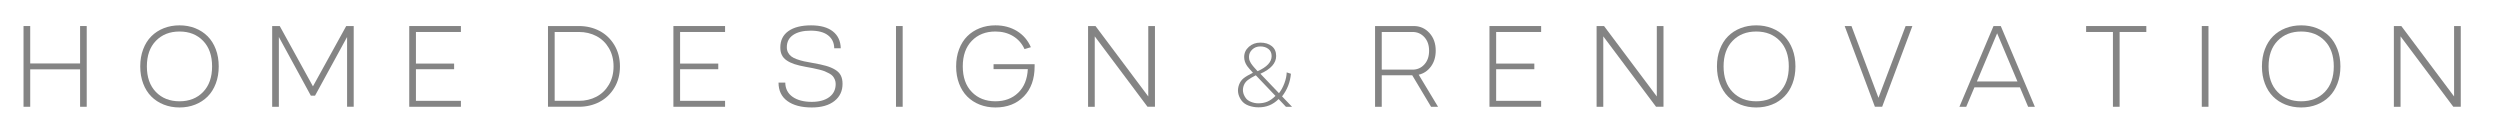 <?xml version="1.0" encoding="utf-8"?>
<!-- Generator: Adobe Illustrator 16.0.0, SVG Export Plug-In . SVG Version: 6.00 Build 0)  -->
<!DOCTYPE svg PUBLIC "-//W3C//DTD SVG 1.1//EN" "http://www.w3.org/Graphics/SVG/1.1/DTD/svg11.dtd">
<svg version="1.1" id="Layer_1" xmlns="http://www.w3.org/2000/svg" xmlns:xlink="http://www.w3.org/1999/xlink" x="0px" y="0px"
	 width="715.333px" height="38px" viewBox="0 0 715.333 38" enable-background="new 0 0 715.333 38" xml:space="preserve">
<g>
	<g>
		<path fill="#848484" d="M22.918,7.45h1.896v23.1h-1.896V19.841H8.645V30.55H6.731V7.45h1.914v10.708h14.273V7.45z"/>
		<path fill="#848484" d="M55.852,29.931c-1.375,0.544-2.871,0.817-4.488,0.817s-3.115-0.272-4.496-0.817s-2.568-1.314-3.563-2.31
			c-0.996-0.996-1.774-2.233-2.335-3.712c-0.562-1.479-0.842-3.116-0.842-4.909s0.28-3.429,0.842-4.909
			c0.561-1.479,1.339-2.717,2.335-3.712c0.995-0.995,2.183-1.765,3.563-2.31c1.381-0.544,2.879-0.816,4.496-0.816
			s3.113,0.272,4.488,0.816c1.375,0.545,2.561,1.315,3.556,2.31c0.995,0.996,1.773,2.233,2.335,3.712
			c0.561,1.48,0.842,3.116,0.842,4.909s-0.281,3.429-0.842,4.909c-0.562,1.479-1.34,2.717-2.335,3.712S57.227,29.387,55.852,29.931z
			 M44.607,26.317c1.722,1.777,3.974,2.665,6.757,2.665s5.033-0.888,6.749-2.665c1.716-1.776,2.574-4.216,2.574-7.317
			c0-3.102-0.858-5.542-2.574-7.318s-3.966-2.665-6.749-2.665s-5.035,0.889-6.757,2.665S42.025,15.898,42.025,19
			C42.025,22.102,42.885,24.541,44.607,26.317z"/>
		<path fill="#848484" d="M101.209,7.45v23.1h-1.897V10.585l-9.174,16.797h-1.188l-9.158-16.797V30.55h-1.914V7.45h2.162
			l9.504,17.259L99.065,7.45H101.209z"/>
		<path fill="#848484" d="M131.882,9.149h-12.87v9.042h10.924v1.617h-10.924v9.042h12.87v1.7h-14.784V7.45h14.784V9.149z"/>
		<path fill="#848484" d="M165.641,7.45c2.167,0,4.136,0.465,5.906,1.395c1.771,0.93,3.188,2.28,4.249,4.051
			s1.593,3.806,1.593,6.105c0,2.299-0.531,4.334-1.593,6.105s-2.478,3.121-4.249,4.051c-1.771,0.93-3.739,1.394-5.906,1.394h-8.845
			V7.45H165.641z M165.641,28.85c1.837,0,3.503-0.39,4.999-1.171c1.496-0.781,2.689-1.928,3.581-3.44
			c0.891-1.513,1.336-3.259,1.336-5.239s-0.445-3.727-1.336-5.239c-0.892-1.513-2.085-2.659-3.581-3.44
			c-1.496-0.781-3.162-1.171-4.999-1.171h-6.931V28.85H165.641z"/>
		<path fill="#848484" d="M207.467,9.149h-12.87v9.042h10.924v1.617h-10.924v9.042h12.87v1.7h-14.784V7.45h14.784V9.149z"/>
		<path fill="#848484" d="M240.566,13.819h-1.864c-0.022-1.573-0.608-2.808-1.758-3.704s-2.808-1.345-4.975-1.345
			c-2.134,0-3.806,0.41-5.016,1.229c-1.211,0.82-1.815,1.988-1.815,3.506c0,0.572,0.115,1.078,0.347,1.518
			c0.23,0.44,0.542,0.811,0.933,1.114c0.39,0.303,0.918,0.572,1.584,0.808c0.665,0.237,1.345,0.435,2.037,0.594
			c0.693,0.16,1.551,0.322,2.574,0.487c1.529,0.264,2.783,0.536,3.762,0.817c0.979,0.28,1.843,0.646,2.591,1.097
			s1.287,1.001,1.617,1.65s0.495,1.441,0.495,2.376c0.011,2.057-0.762,3.702-2.318,4.934s-3.716,1.848-6.477,1.848
			c-2.97,0-5.299-0.613-6.987-1.84c-1.689-1.227-2.533-2.984-2.533-5.272h1.931c0.021,1.738,0.715,3.091,2.079,4.059
			c1.363,0.968,3.206,1.452,5.527,1.452c2.123-0.011,3.789-0.47,4.999-1.378s1.815-2.153,1.815-3.737
			c0-0.462-0.08-0.883-0.239-1.262s-0.354-0.707-0.586-0.982c-0.23-0.274-0.574-0.536-1.031-0.784
			c-0.456-0.248-0.883-0.451-1.278-0.61c-0.396-0.159-0.94-0.324-1.634-0.495c-0.693-0.17-1.293-0.305-1.799-0.404
			c-0.506-0.099-1.188-0.225-2.046-0.379c-1.265-0.231-2.323-0.487-3.176-0.767c-0.853-0.281-1.596-0.635-2.228-1.064
			c-0.633-0.429-1.095-0.946-1.386-1.551c-0.292-0.605-0.438-1.32-0.438-2.145c0-2.035,0.772-3.6,2.318-4.694
			c1.545-1.094,3.709-1.642,6.492-1.642c2.685,0,4.758,0.575,6.221,1.724S240.522,11.74,240.566,13.819z"/>
		<path fill="#848484" d="M258.286,7.45v23.1h-1.914V7.45H258.286z"/>
		<path fill="#848484" d="M284.29,18.373h11.748V19c0,3.619-1.029,6.482-3.086,8.588c-2.057,2.107-4.769,3.16-8.135,3.16
			c-1.617,0-3.115-0.272-4.496-0.817s-2.568-1.314-3.563-2.31c-0.996-0.996-1.774-2.233-2.335-3.712
			c-0.562-1.479-0.842-3.116-0.842-4.909s0.28-3.429,0.842-4.909c0.561-1.479,1.339-2.717,2.335-3.712
			c0.995-0.995,2.183-1.765,3.563-2.31c1.381-0.544,2.879-0.816,4.496-0.816c2.332,0,4.39,0.544,6.171,1.633
			c1.782,1.089,3.107,2.629,3.977,4.62l-1.814,0.544c-0.737-1.606-1.832-2.846-3.284-3.721c-1.451-0.875-3.135-1.312-5.049-1.312
			c-2.783,0-5.035,0.889-6.757,2.665s-2.582,4.216-2.582,7.318c0,3.102,0.86,5.541,2.582,7.317c1.722,1.777,3.974,2.665,6.757,2.665
			c2.662,0,4.837-0.817,6.526-2.45c1.688-1.634,2.604-3.886,2.747-6.757h-9.801V18.373z"/>
		<path fill="#848484" d="M328.558,7.45h1.914v23.1h-2.129l-15.098-20.146V30.55h-1.914V7.45h2.129l15.098,20.146V7.45z"/>
		<path fill="#848484" d="M369.688,30.55h-1.742l-2.092-2.21c-1.604,1.612-3.531,2.4-5.785,2.366c-0.963,0-1.885-0.16-2.77-0.481
			c-0.883-0.32-1.568-0.806-2.053-1.456c-1.059-1.456-1.293-2.977-0.703-4.563c0.295-0.762,0.734-1.374,1.32-1.833
			c0.584-0.459,1.467-0.979,2.645-1.56c-0.84-0.91-1.391-1.547-1.65-1.911c-0.58-0.832-0.867-1.703-0.857-2.613
			c0.008-1.144,0.459-2.112,1.352-2.905s1.984-1.189,3.275-1.189c1.344,0,2.434,0.333,3.27,1.001s1.254,1.608,1.254,2.821
			c0,2.045-1.502,3.74-4.51,5.083l5.316,5.564c0.625-0.797,1.143-1.744,1.553-2.84c0.412-1.096,0.631-2.134,0.658-3.113l1.209,0.39
			c-0.209,2.418-1.055,4.576-2.535,6.474L369.688,30.55z M359.978,29.562c1.031,0,1.924-0.163,2.678-0.488
			c0.756-0.325,1.521-0.869,2.303-1.631l-5.629-5.902c-1.006,0.511-1.77,0.966-2.289,1.365c-0.52,0.399-0.896,0.889-1.131,1.469
			c-0.486,1.265-0.309,2.487,0.533,3.666c0.32,0.459,0.816,0.825,1.488,1.098S359.284,29.553,359.978,29.562z M360.603,13.286
			c-0.91,0-1.676,0.295-2.295,0.884s-0.93,1.287-0.93,2.093c0,0.226,0.018,0.438,0.053,0.637c0.033,0.199,0.105,0.409,0.215,0.63
			c0.107,0.221,0.195,0.399,0.266,0.533s0.205,0.327,0.41,0.578c0.203,0.251,0.344,0.425,0.422,0.52
			c0.078,0.096,0.26,0.299,0.547,0.611c0.285,0.312,0.467,0.511,0.545,0.598c2.678-1.187,4.018-2.626,4.018-4.316
			c0-0.884-0.307-1.566-0.916-2.047C362.325,13.526,361.546,13.286,360.603,13.286z"/>
		<path fill="#848484" d="M411.468,30.55h-1.996l-5.379-9.009h-8.729v9.009h-1.914V7.45h11.072c1.77,0,3.26,0.658,4.471,1.972
			c1.209,1.315,1.814,3.006,1.814,5.074c0,1.782-0.453,3.292-1.361,4.529c-0.906,1.238-2.076,2.021-3.506,2.352L411.468,30.55z
			 M395.364,9.149v10.774h8.828c1.342,0,2.463-0.495,3.365-1.485c0.902-0.99,1.354-2.293,1.354-3.911s-0.451-2.917-1.354-3.902
			c-0.902-0.984-2.023-1.477-3.365-1.477H395.364z"/>
		<path fill="#848484" d="M440.97,9.149h-12.871v9.042h10.924v1.617h-10.924v9.042h12.871v1.7h-14.785V7.45h14.785V9.149z"/>
		<path fill="#848484" d="M474.067,7.45h1.914v23.1h-2.129l-15.098-20.146V30.55h-1.914V7.45h2.129l15.098,20.146V7.45z"/>
		<path fill="#848484" d="M507.001,29.931c-1.375,0.544-2.871,0.817-4.488,0.817s-3.115-0.272-4.496-0.817s-2.568-1.314-3.564-2.31
			s-1.773-2.233-2.334-3.712c-0.562-1.479-0.842-3.116-0.842-4.909s0.279-3.429,0.842-4.909c0.561-1.479,1.338-2.717,2.334-3.712
			c0.996-0.995,2.184-1.765,3.564-2.31c1.381-0.544,2.879-0.816,4.496-0.816s3.113,0.272,4.488,0.816
			c1.375,0.545,2.561,1.315,3.555,2.31c0.996,0.996,1.773,2.233,2.336,3.712c0.561,1.48,0.842,3.116,0.842,4.909
			s-0.281,3.429-0.842,4.909c-0.562,1.479-1.34,2.717-2.336,3.712C509.562,28.617,508.376,29.387,507.001,29.931z M495.755,26.317
			c1.723,1.777,3.975,2.665,6.758,2.665s5.033-0.888,6.748-2.665c1.717-1.776,2.574-4.216,2.574-7.317
			c0-3.102-0.857-5.542-2.574-7.318c-1.715-1.776-3.965-2.665-6.748-2.665s-5.035,0.889-6.758,2.665
			c-1.721,1.776-2.582,4.216-2.582,7.318C493.173,22.102,494.034,24.541,495.755,26.317z"/>
		<path fill="#848484" d="M527.823,7.45h1.947l7.721,20.542l7.771-20.542h1.932l-8.646,23.1h-2.078L527.823,7.45z"/>
		<path fill="#848484" d="M580.31,30.55l-2.344-5.561h-13.018l-2.344,5.561h-1.947l9.752-23.1h2.078l9.752,23.1H580.31z
			 M565.657,23.306h11.6l-5.809-13.777L565.657,23.306z"/>
		<path fill="#848484" d="M614.134,7.45v1.7h-7.641v21.4h-1.914v-21.4h-7.672v-1.7H614.134z"/>
		<path fill="#848484" d="M631.919,7.45v23.1h-1.914V7.45H631.919z"/>
		<path fill="#848484" d="M662.938,29.931c-1.375,0.544-2.871,0.817-4.488,0.817s-3.115-0.272-4.496-0.817s-2.568-1.314-3.562-2.31
			c-0.996-0.996-1.775-2.233-2.336-3.712s-0.842-3.116-0.842-4.909s0.281-3.429,0.842-4.909c0.561-1.479,1.34-2.717,2.336-3.712
			c0.994-0.995,2.182-1.765,3.562-2.31c1.381-0.544,2.879-0.816,4.496-0.816s3.113,0.272,4.488,0.816
			c1.375,0.545,2.561,1.315,3.557,2.31c0.994,0.996,1.773,2.233,2.334,3.712c0.561,1.48,0.842,3.116,0.842,4.909
			s-0.281,3.429-0.842,4.909s-1.34,2.717-2.334,3.712C665.499,28.617,664.313,29.387,662.938,29.931z M651.694,26.317
			c1.721,1.777,3.973,2.665,6.756,2.665s5.033-0.888,6.75-2.665c1.715-1.776,2.574-4.216,2.574-7.317
			c0-3.102-0.859-5.542-2.574-7.318c-1.717-1.776-3.967-2.665-6.75-2.665s-5.035,0.889-6.756,2.665
			c-1.723,1.776-2.582,4.216-2.582,7.318C649.112,22.102,649.972,24.541,651.694,26.317z"/>
		<path fill="#848484" d="M702.192,7.45h1.914v23.1h-2.129L686.88,10.403V30.55h-1.914V7.45h2.129l15.098,20.146V7.45z"/>
	</g>
</g>
</svg>
